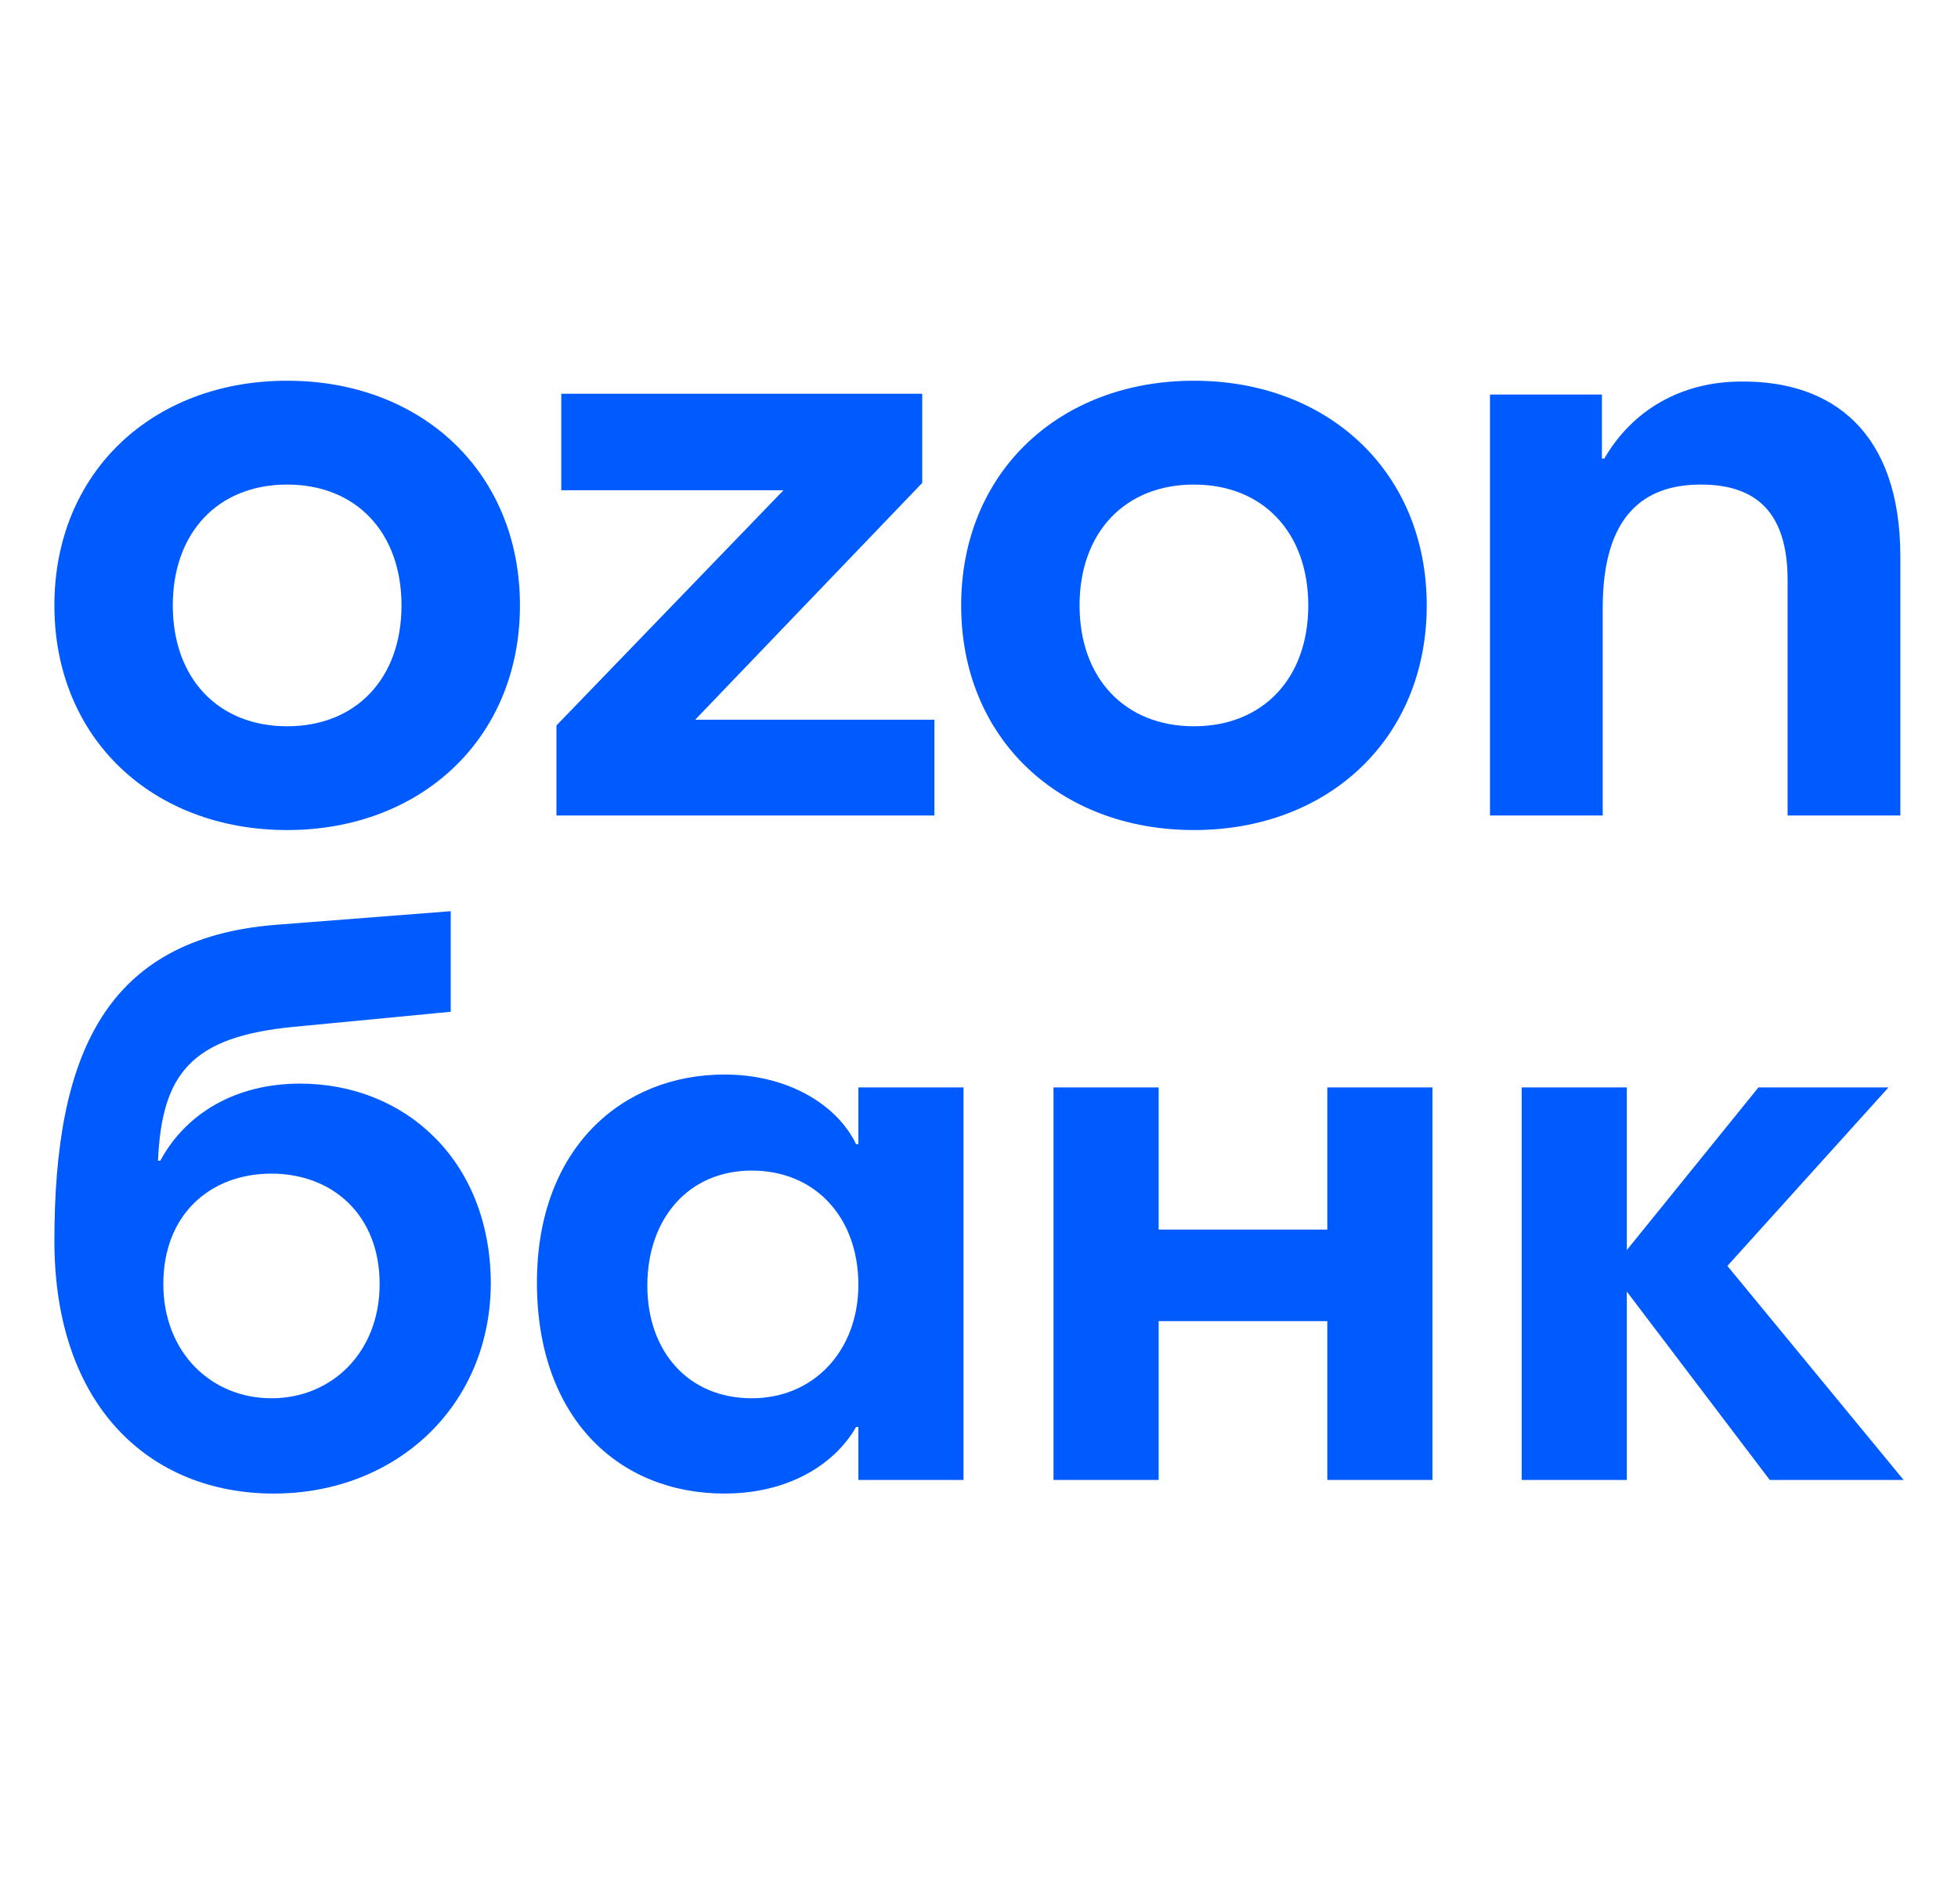 <svg width="36" height="35" viewBox="0 0 36 35" fill="none" xmlns="http://www.w3.org/2000/svg">
<path d="M9.56 11.131C9.56 13.576 7.74 15.261 5.28 15.261C2.804 15.261 1 13.576 1 11.131C1 8.685 2.804 7 5.28 7C7.755 7 9.56 8.685 9.56 11.131ZM26.232 11.131C26.232 13.576 24.427 15.261 21.952 15.261C19.476 15.261 17.672 13.576 17.672 11.131C17.672 8.685 19.476 7 21.952 7C24.427 7 26.232 8.685 26.232 11.131ZM34.94 10.236V14.993H32.867V10.668C32.867 9.416 32.286 8.909 31.272 8.909C30.213 8.909 29.468 9.49 29.468 11.175V14.993H27.395V7.254H29.453V8.432H29.497C30.004 7.552 30.899 7.015 32.017 7.015C33.688 7 34.94 7.939 34.94 10.236ZM10.32 7.254V9.013H14.406L10.231 13.338V14.993H17.18V13.233H12.781L16.956 8.879V7.239H10.32V7.254ZM3.177 11.131C3.177 12.473 4.012 13.353 5.28 13.353C6.547 13.353 7.382 12.473 7.382 11.131C7.382 9.789 6.547 8.909 5.28 8.909C4.012 8.909 3.177 9.789 3.177 11.131ZM19.849 11.131C19.849 12.473 20.684 13.353 21.952 13.353C23.219 13.353 24.054 12.473 24.054 11.131C24.054 9.789 23.219 8.909 21.952 8.909C20.684 8.909 19.849 9.789 19.849 11.131Z" fill="#005BFF"/>
<path d="M26.337 27.21V19.993H24.404V22.607H21.303V19.993H19.37V27.21H21.303V24.29H24.404V27.21H26.337Z" fill="#005BFF"/>
<path d="M29.911 23.747L32.539 27.21H35L31.76 23.275L34.722 19.993H32.331L29.911 22.983V19.993H27.978V27.21H29.911V23.747Z" fill="#005BFF"/>
<path fill-rule="evenodd" clip-rule="evenodd" d="M15.782 19.993V21.036H15.74C15.393 20.313 14.489 19.756 13.321 19.756C11.43 19.756 9.872 21.119 9.872 23.581C9.872 26.07 11.374 27.46 13.321 27.46C14.503 27.46 15.351 26.918 15.74 26.236H15.782V27.21H17.715V19.993H15.782ZM13.822 25.708C12.653 25.708 11.902 24.846 11.902 23.636C11.902 22.412 12.653 21.522 13.822 21.522C14.99 21.522 15.782 22.384 15.782 23.622C15.782 24.818 14.976 25.708 13.822 25.708Z" fill="#005BFF"/>
<path fill-rule="evenodd" clip-rule="evenodd" d="M5.519 19.923C4.337 19.923 3.42 20.465 2.947 21.341H2.905C2.975 19.742 3.517 19.061 5.394 18.88L8.287 18.602V16.753L5.074 17.003C1.932 17.253 1 19.395 1 22.816C1 25.847 2.752 27.46 5.033 27.46C7.285 27.46 9.024 25.847 9.024 23.58C9.01 21.328 7.438 19.923 5.519 19.923ZM4.991 25.708C3.879 25.708 3.003 24.86 3.003 23.608C3.003 22.329 3.865 21.578 4.991 21.578C6.104 21.578 6.98 22.329 6.98 23.608C6.98 24.86 6.104 25.708 4.991 25.708Z" fill="#005BFF"/>
</svg>
